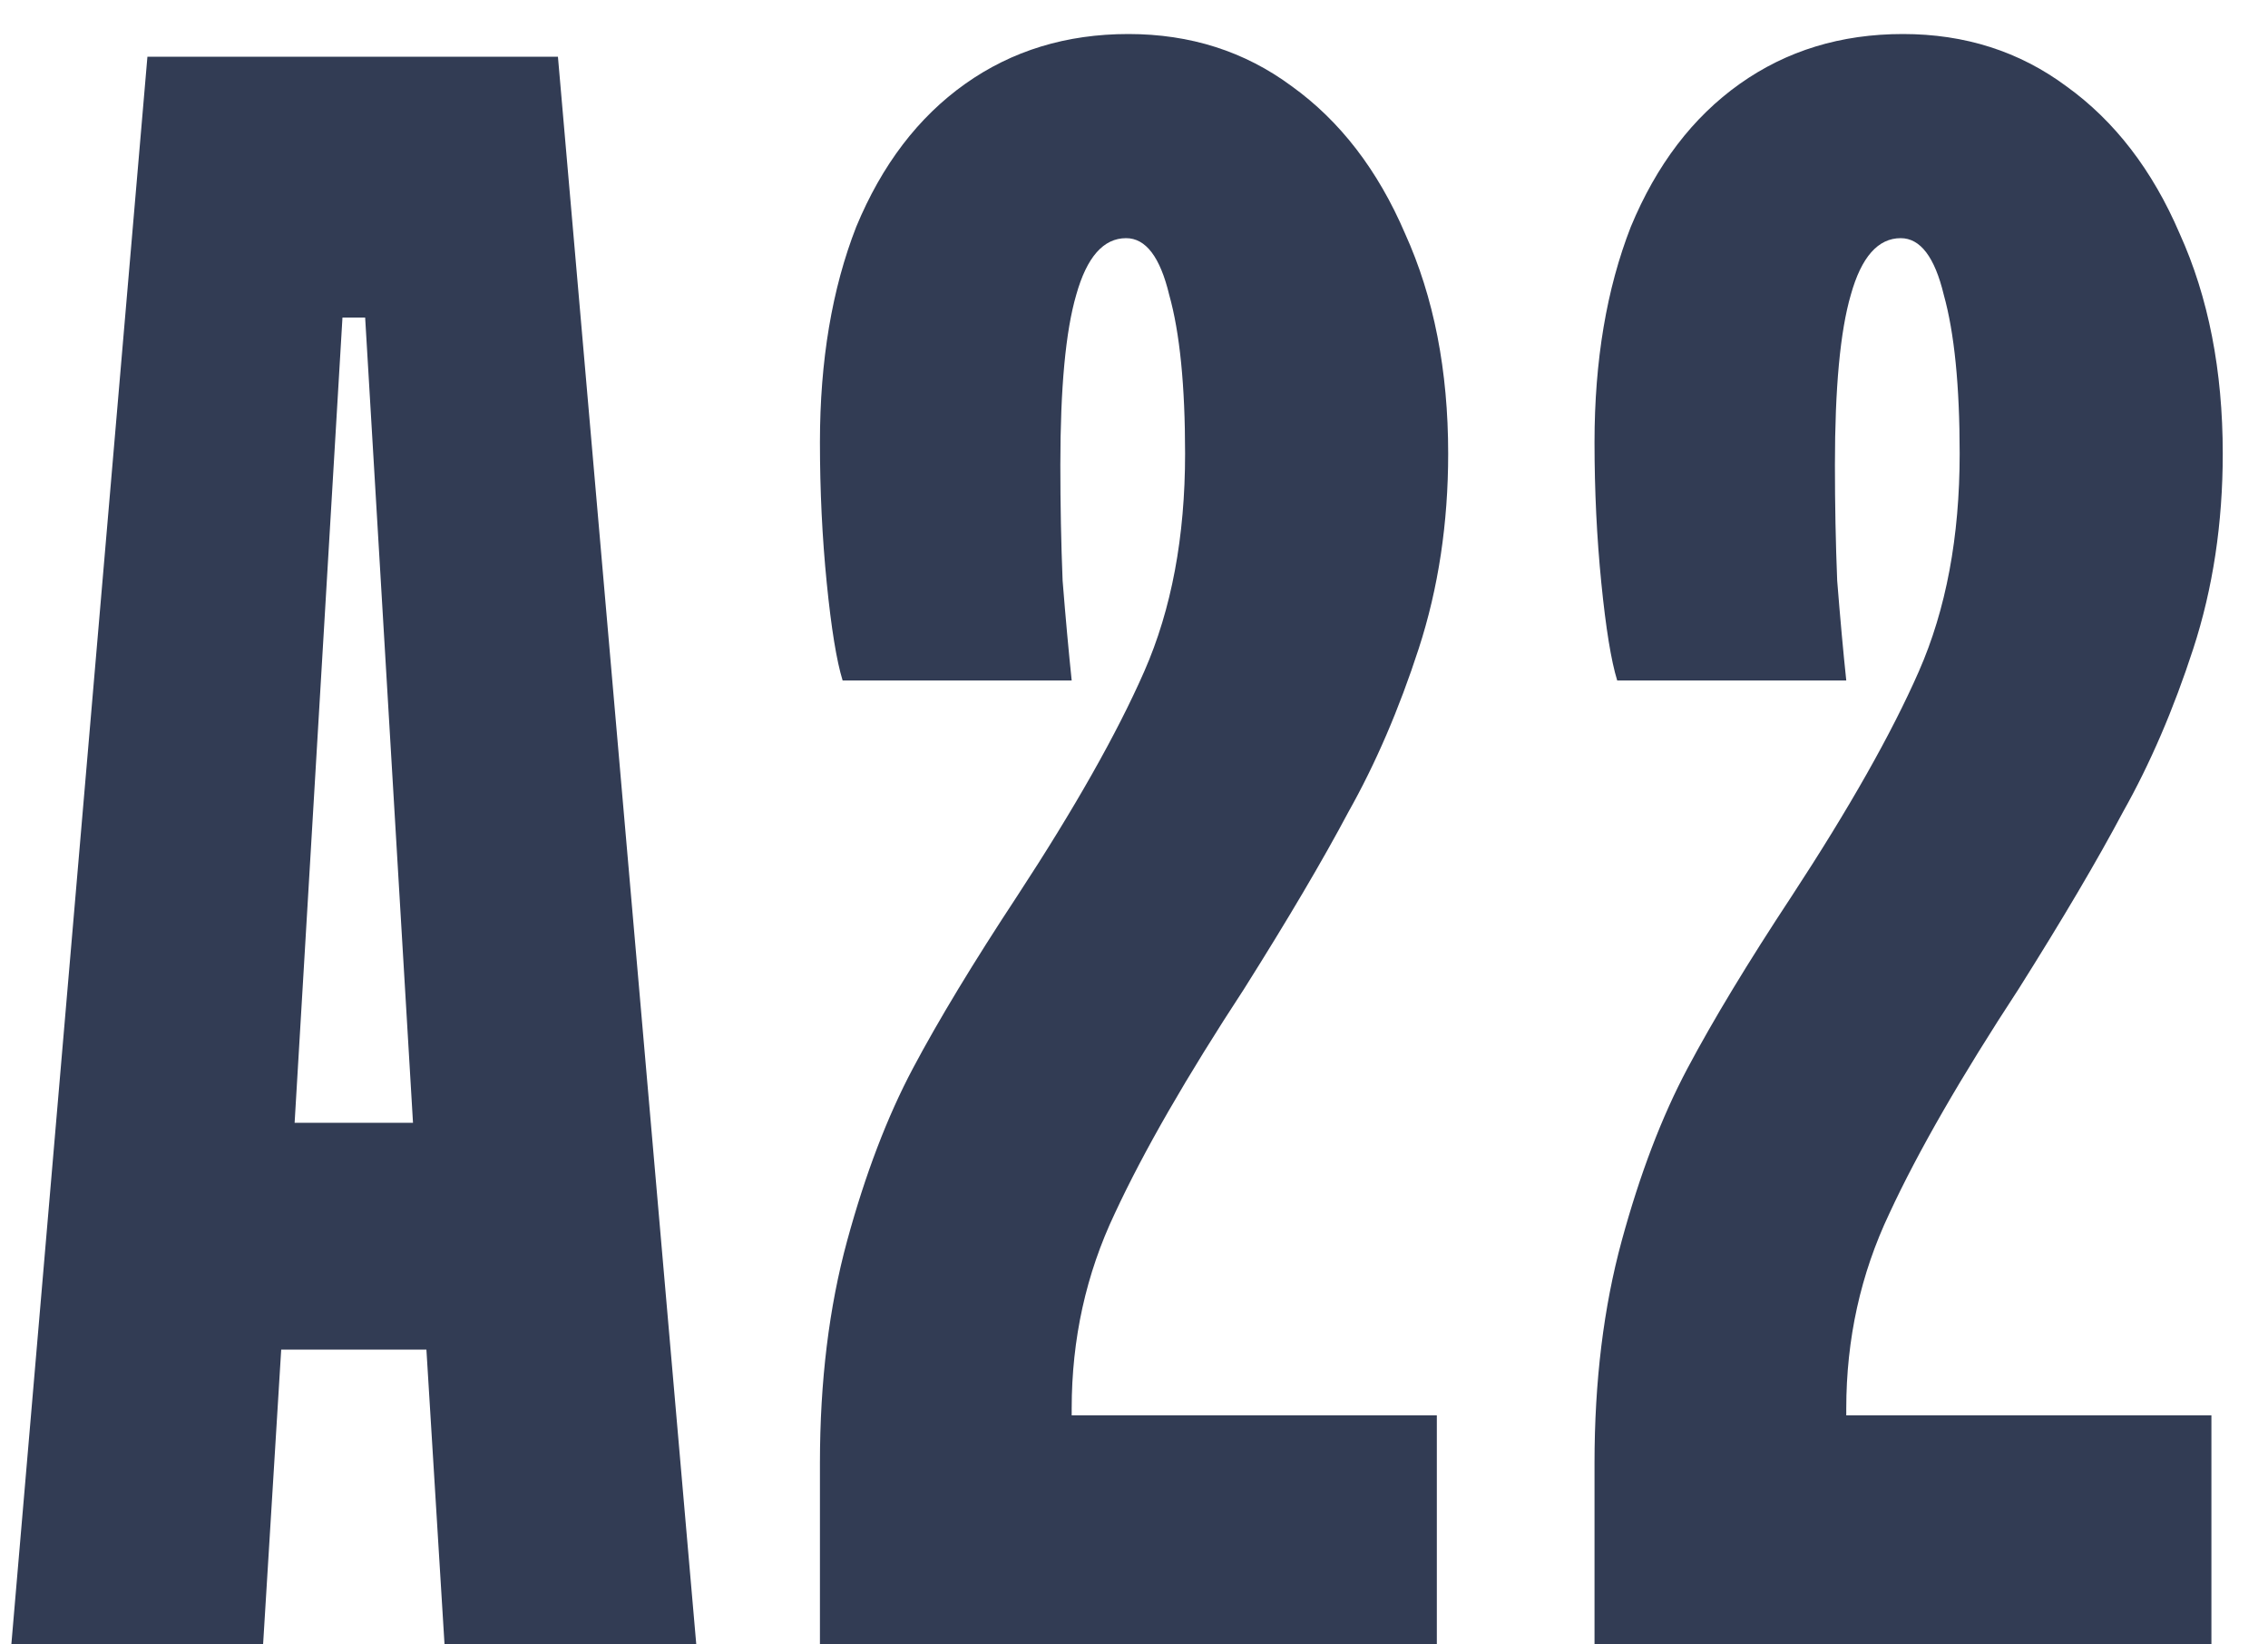 <svg width="40" height="29" viewBox="0 0 40 29" fill="none" xmlns="http://www.w3.org/2000/svg">
                        <path d="M0.2 29L2.6 1H9.84L12.28 29H7.84L7.4 21.84L7.36 21.08L6.44 5.6H6.04L5.12 21.08L5.08 21.84L4.64 29H0.2ZM4.32 23.8L4.56 19.8H7.92L8.16 23.8H4.32ZM14.461 25.8C14.461 24.36 14.621 23.053 14.941 21.88C15.261 20.707 15.648 19.693 16.101 18.84C16.554 17.987 17.168 16.973 17.941 15.8C18.954 14.253 19.701 12.933 20.181 11.84C20.661 10.747 20.901 9.467 20.901 8C20.901 6.8 20.808 5.867 20.621 5.2C20.461 4.533 20.208 4.2 19.861 4.2C19.461 4.2 19.168 4.533 18.981 5.2C18.794 5.84 18.701 6.84 18.701 8.2C18.701 8.893 18.714 9.573 18.741 10.24C18.794 10.907 18.848 11.493 18.901 12H14.861C14.754 11.653 14.661 11.08 14.581 10.28C14.501 9.48 14.461 8.653 14.461 7.8C14.461 6.36 14.674 5.093 15.101 4C15.554 2.907 16.194 2.067 17.021 1.48C17.848 0.893 18.808 0.6 19.901 0.6C20.994 0.6 21.954 0.907 22.781 1.52C23.634 2.133 24.301 3 24.781 4.12C25.288 5.24 25.541 6.533 25.541 8C25.541 9.227 25.368 10.373 25.021 11.44C24.674 12.507 24.261 13.467 23.781 14.32C23.328 15.173 22.714 16.213 21.941 17.44C20.928 18.987 20.168 20.307 19.661 21.4C19.154 22.467 18.901 23.613 18.901 24.84V25.24L18.541 24.96H25.341V29H14.461V25.8ZM28.122 25.8C28.122 24.36 28.282 23.053 28.602 21.88C28.922 20.707 29.308 19.693 29.762 18.84C30.215 17.987 30.828 16.973 31.602 15.8C32.615 14.253 33.362 12.933 33.842 11.84C34.322 10.747 34.562 9.467 34.562 8C34.562 6.8 34.468 5.867 34.282 5.2C34.122 4.533 33.868 4.2 33.522 4.2C33.122 4.2 32.828 4.533 32.642 5.2C32.455 5.84 32.362 6.84 32.362 8.2C32.362 8.893 32.375 9.573 32.402 10.24C32.455 10.907 32.508 11.493 32.562 12H28.522C28.415 11.653 28.322 11.08 28.242 10.28C28.162 9.48 28.122 8.653 28.122 7.8C28.122 6.36 28.335 5.093 28.762 4C29.215 2.907 29.855 2.067 30.682 1.48C31.509 0.893 32.468 0.6 33.562 0.6C34.655 0.6 35.615 0.907 36.442 1.52C37.295 2.133 37.962 3 38.442 4.12C38.949 5.24 39.202 6.533 39.202 8C39.202 9.227 39.029 10.373 38.682 11.44C38.335 12.507 37.922 13.467 37.442 14.32C36.989 15.173 36.375 16.213 35.602 17.44C34.589 18.987 33.828 20.307 33.322 21.4C32.815 22.467 32.562 23.613 32.562 24.84V25.24L32.202 24.96H39.002V29H28.122V25.8Z" fill="#323C54"></path>
                    </svg>